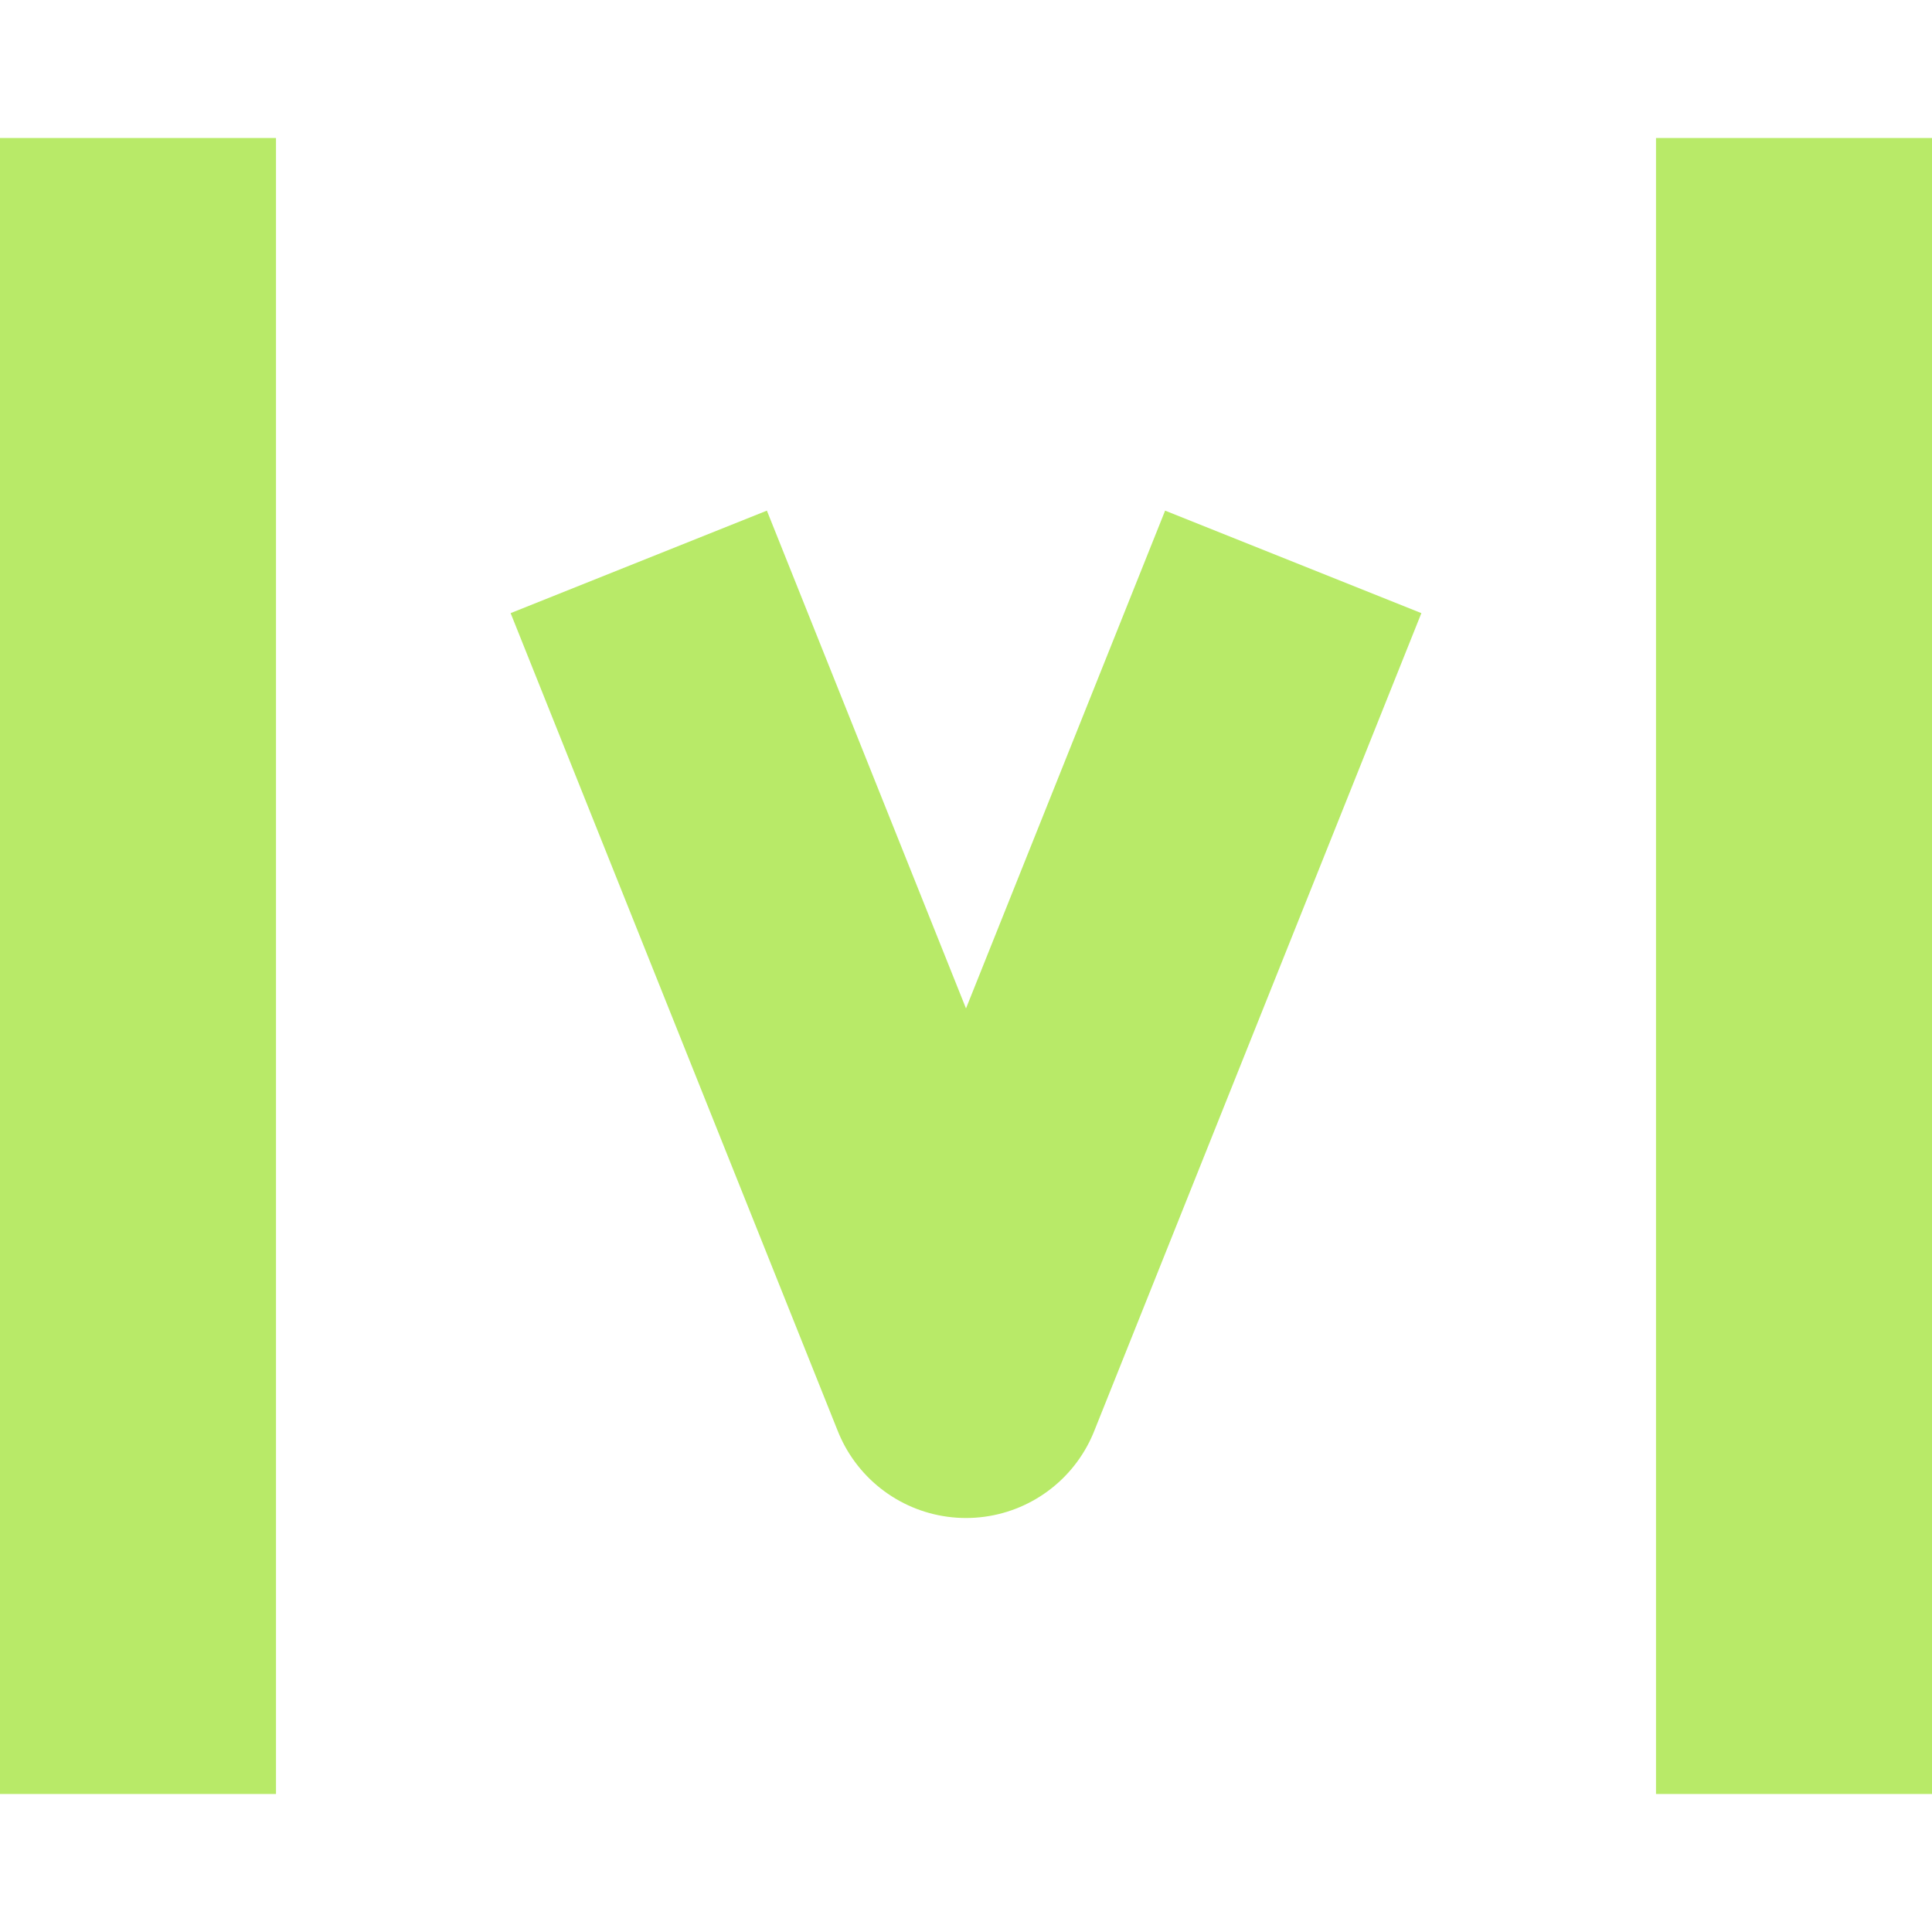 <svg width="14" height="14" version="1.1" viewBox="0 0 14 14" xmlns="http://www.w3.org/2000/svg">
<g transform="translate(0 -1038.4)">
<rect y="1039.4" width="2" height="12" fill="#b8ea68"/>
<rect x="12" y="1039.4" width="2" height="12" fill="#b8ea68"/>
<path d="m5 1043.4 2 5 2-5" fill="none" stroke="#b8ea68" stroke-linecap="square" stroke-linejoin="round" stroke-width="2"/>
</g>
</svg>
